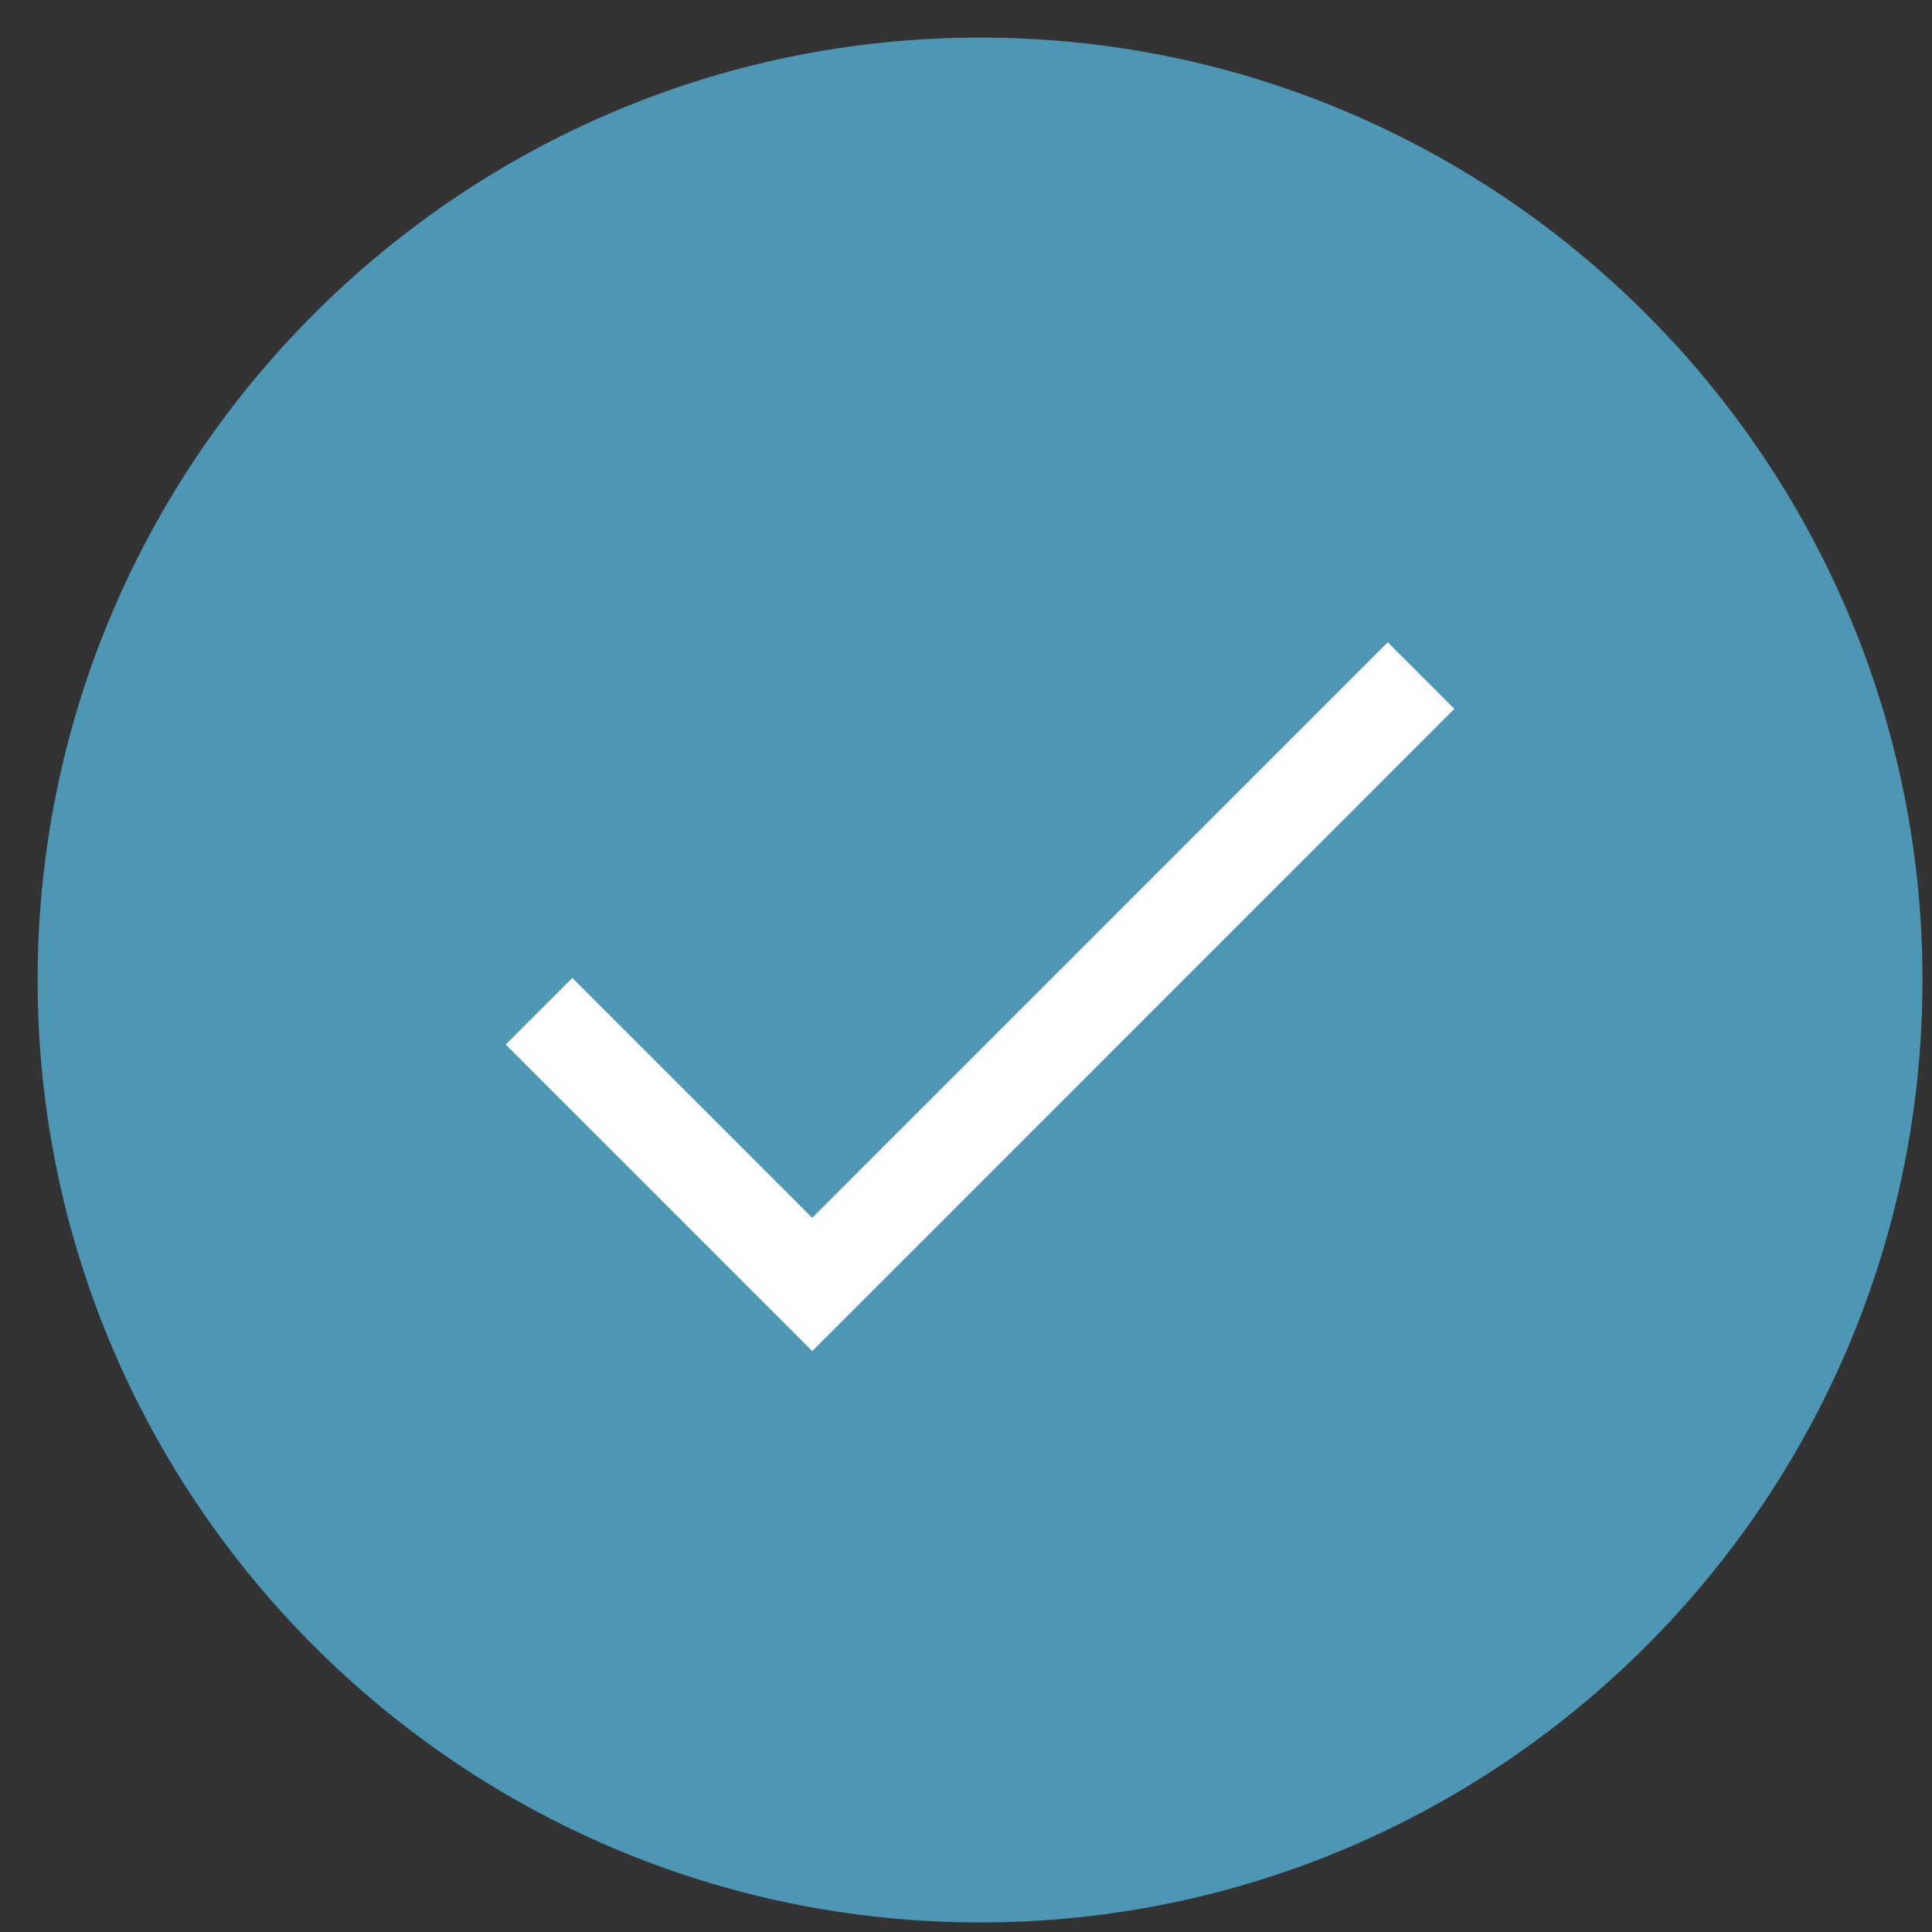 <?xml version="1.0" encoding="UTF-8" standalone="no"?>
<svg width="40px" height="40px" viewBox="0 0 40 40" version="1.1" xmlns="http://www.w3.org/2000/svg" xmlns:xlink="http://www.w3.org/1999/xlink" xmlns:sketch="http://www.bohemiancoding.com/sketch/ns">
    <rect x="0" y="0" width="40" height="40" fill="#333333" stroke="none"/>
    <!-- Generator: Sketch 3.3.3 (12072) - http://www.bohemiancoding.com/sketch -->
    <title>checkmark__orange--full</title>
    <desc>Created with Sketch.</desc>
    <defs></defs>
    <g id="Welcome" stroke="none" stroke-width="1" fill="none" fill-rule="evenodd" sketch:type="MSPage">
        <g id="Front" sketch:type="MSArtboardGroup" transform="translate(-315, -322)">
            <g id="ABOVE-FOLD" sketch:type="MSLayerGroup" transform="translate(0, -1)">
                <g id="Check-mark-section" transform="translate(314, 321)" sketch:type="MSShapeGroup">
                    <g id="Hover" transform="translate(1, 1)">
                        <g id="checkmark__orange--full" transform="translate(0, 1)">
                            <g>
                                <rect id="Rectangle-238" stroke="#979797" fill="#FFFFFF" x="8.566" y="7.615" width="22.844" height="22.844"></rect>
                                <path d="M28.732,13.297 L30.111,14.676 L16.816,27.973 L10.47,21.627 L11.85,20.247 L16.816,25.214 L28.732,13.297 L28.732,13.297 Z M39.803,20.29 C39.803,9.531 31.05,0.778 20.291,0.778 C9.533,0.778 0.779,9.531 0.779,20.29 C0.779,31.049 9.533,39.802 20.291,39.802 C31.05,39.802 39.803,31.049 39.803,20.29 L39.803,20.29 Z" id="i-625" fill="#4D97B5"></path>
                            </g>
                        </g>
                    </g>
                </g>
            </g>
        </g>
    </g>
</svg>